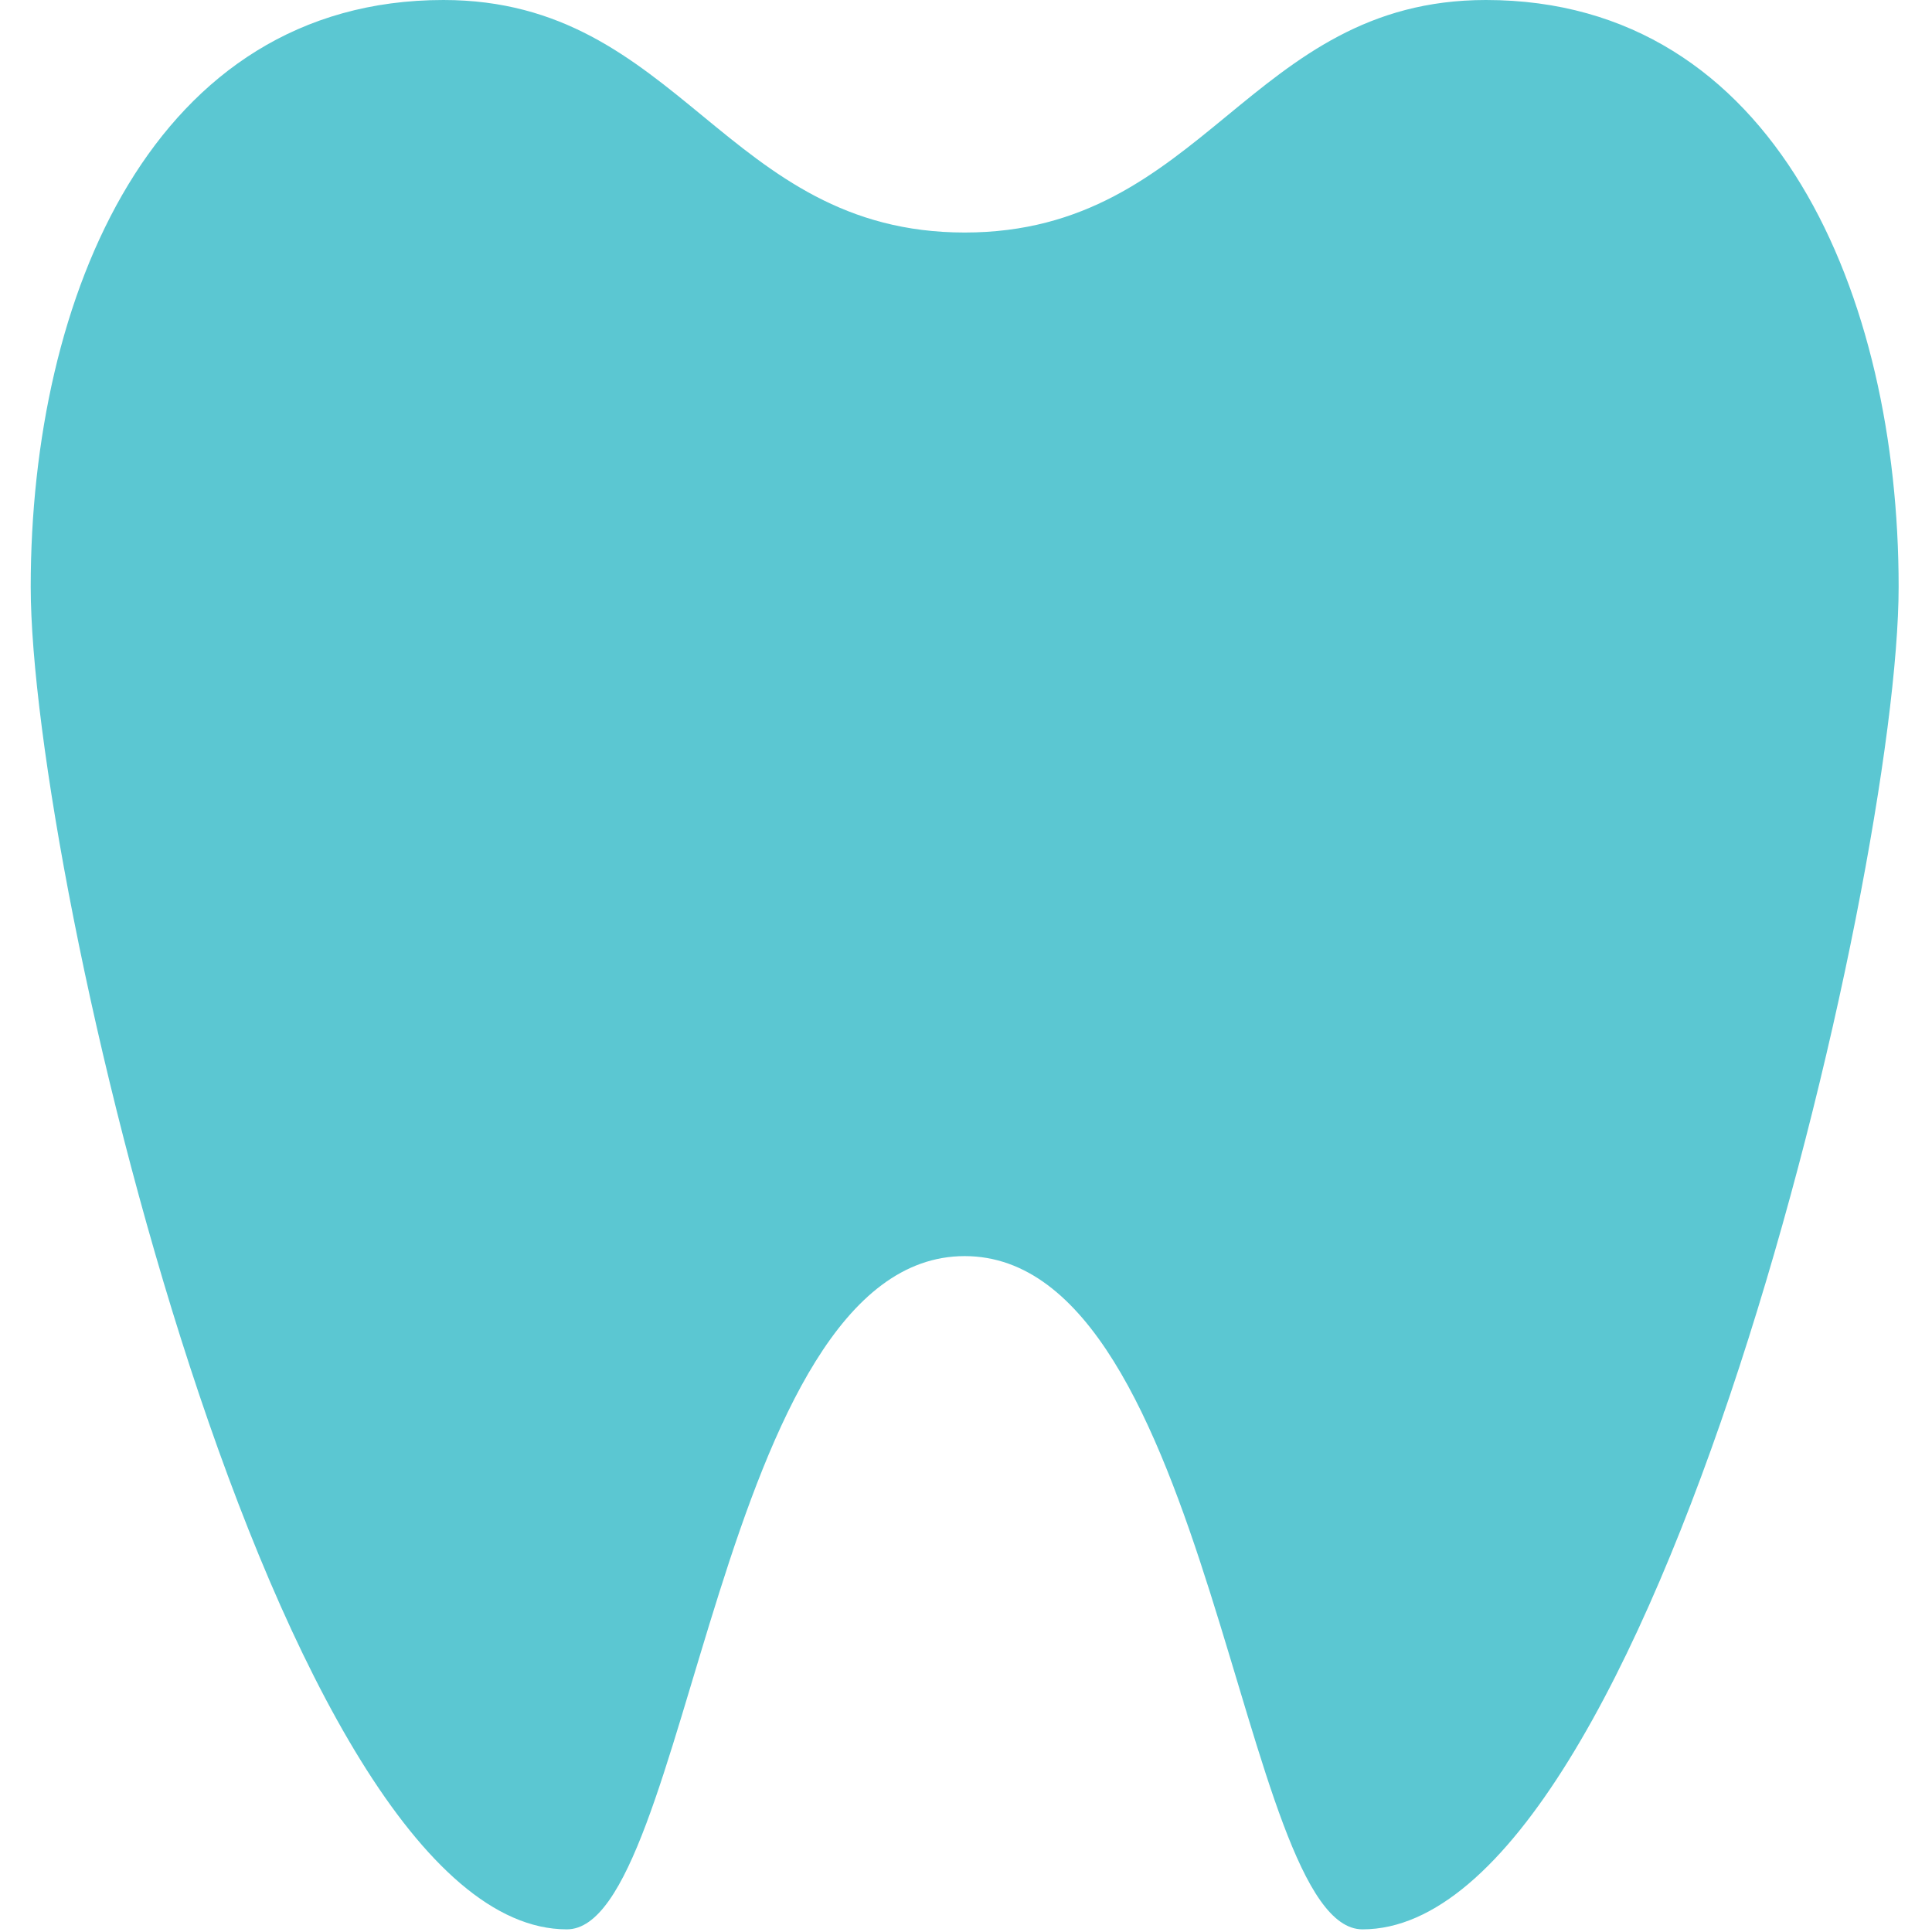 <?xml version="1.0" encoding="UTF-8"?> <svg xmlns="http://www.w3.org/2000/svg" width="312" height="312" viewBox="0 0 312 312" fill="none"><g clip-path="url(#clip0_2313_10)"><path d="M239.964 0C201.702 0 194.529 37.55 155.791 37.55C117.059 37.55 109.885 0 71.619 0C24.76 0 4.961 47.903 4.961 94.756C4.961 141.609 44.692 311.573 91.545 311.573C111.359 311.573 115.911 202.85 155.786 202.85C195.661 202.85 200.212 311.573 220.027 311.573C266.885 311.573 306.611 141.615 306.611 94.756C306.611 47.897 286.817 0 239.964 0Z" fill="#5BC7D2"></path></g><defs><clipPath id="clip0_2313_10"><rect width="311.572" height="311.572" fill="white"></rect></clipPath></defs></svg> 
